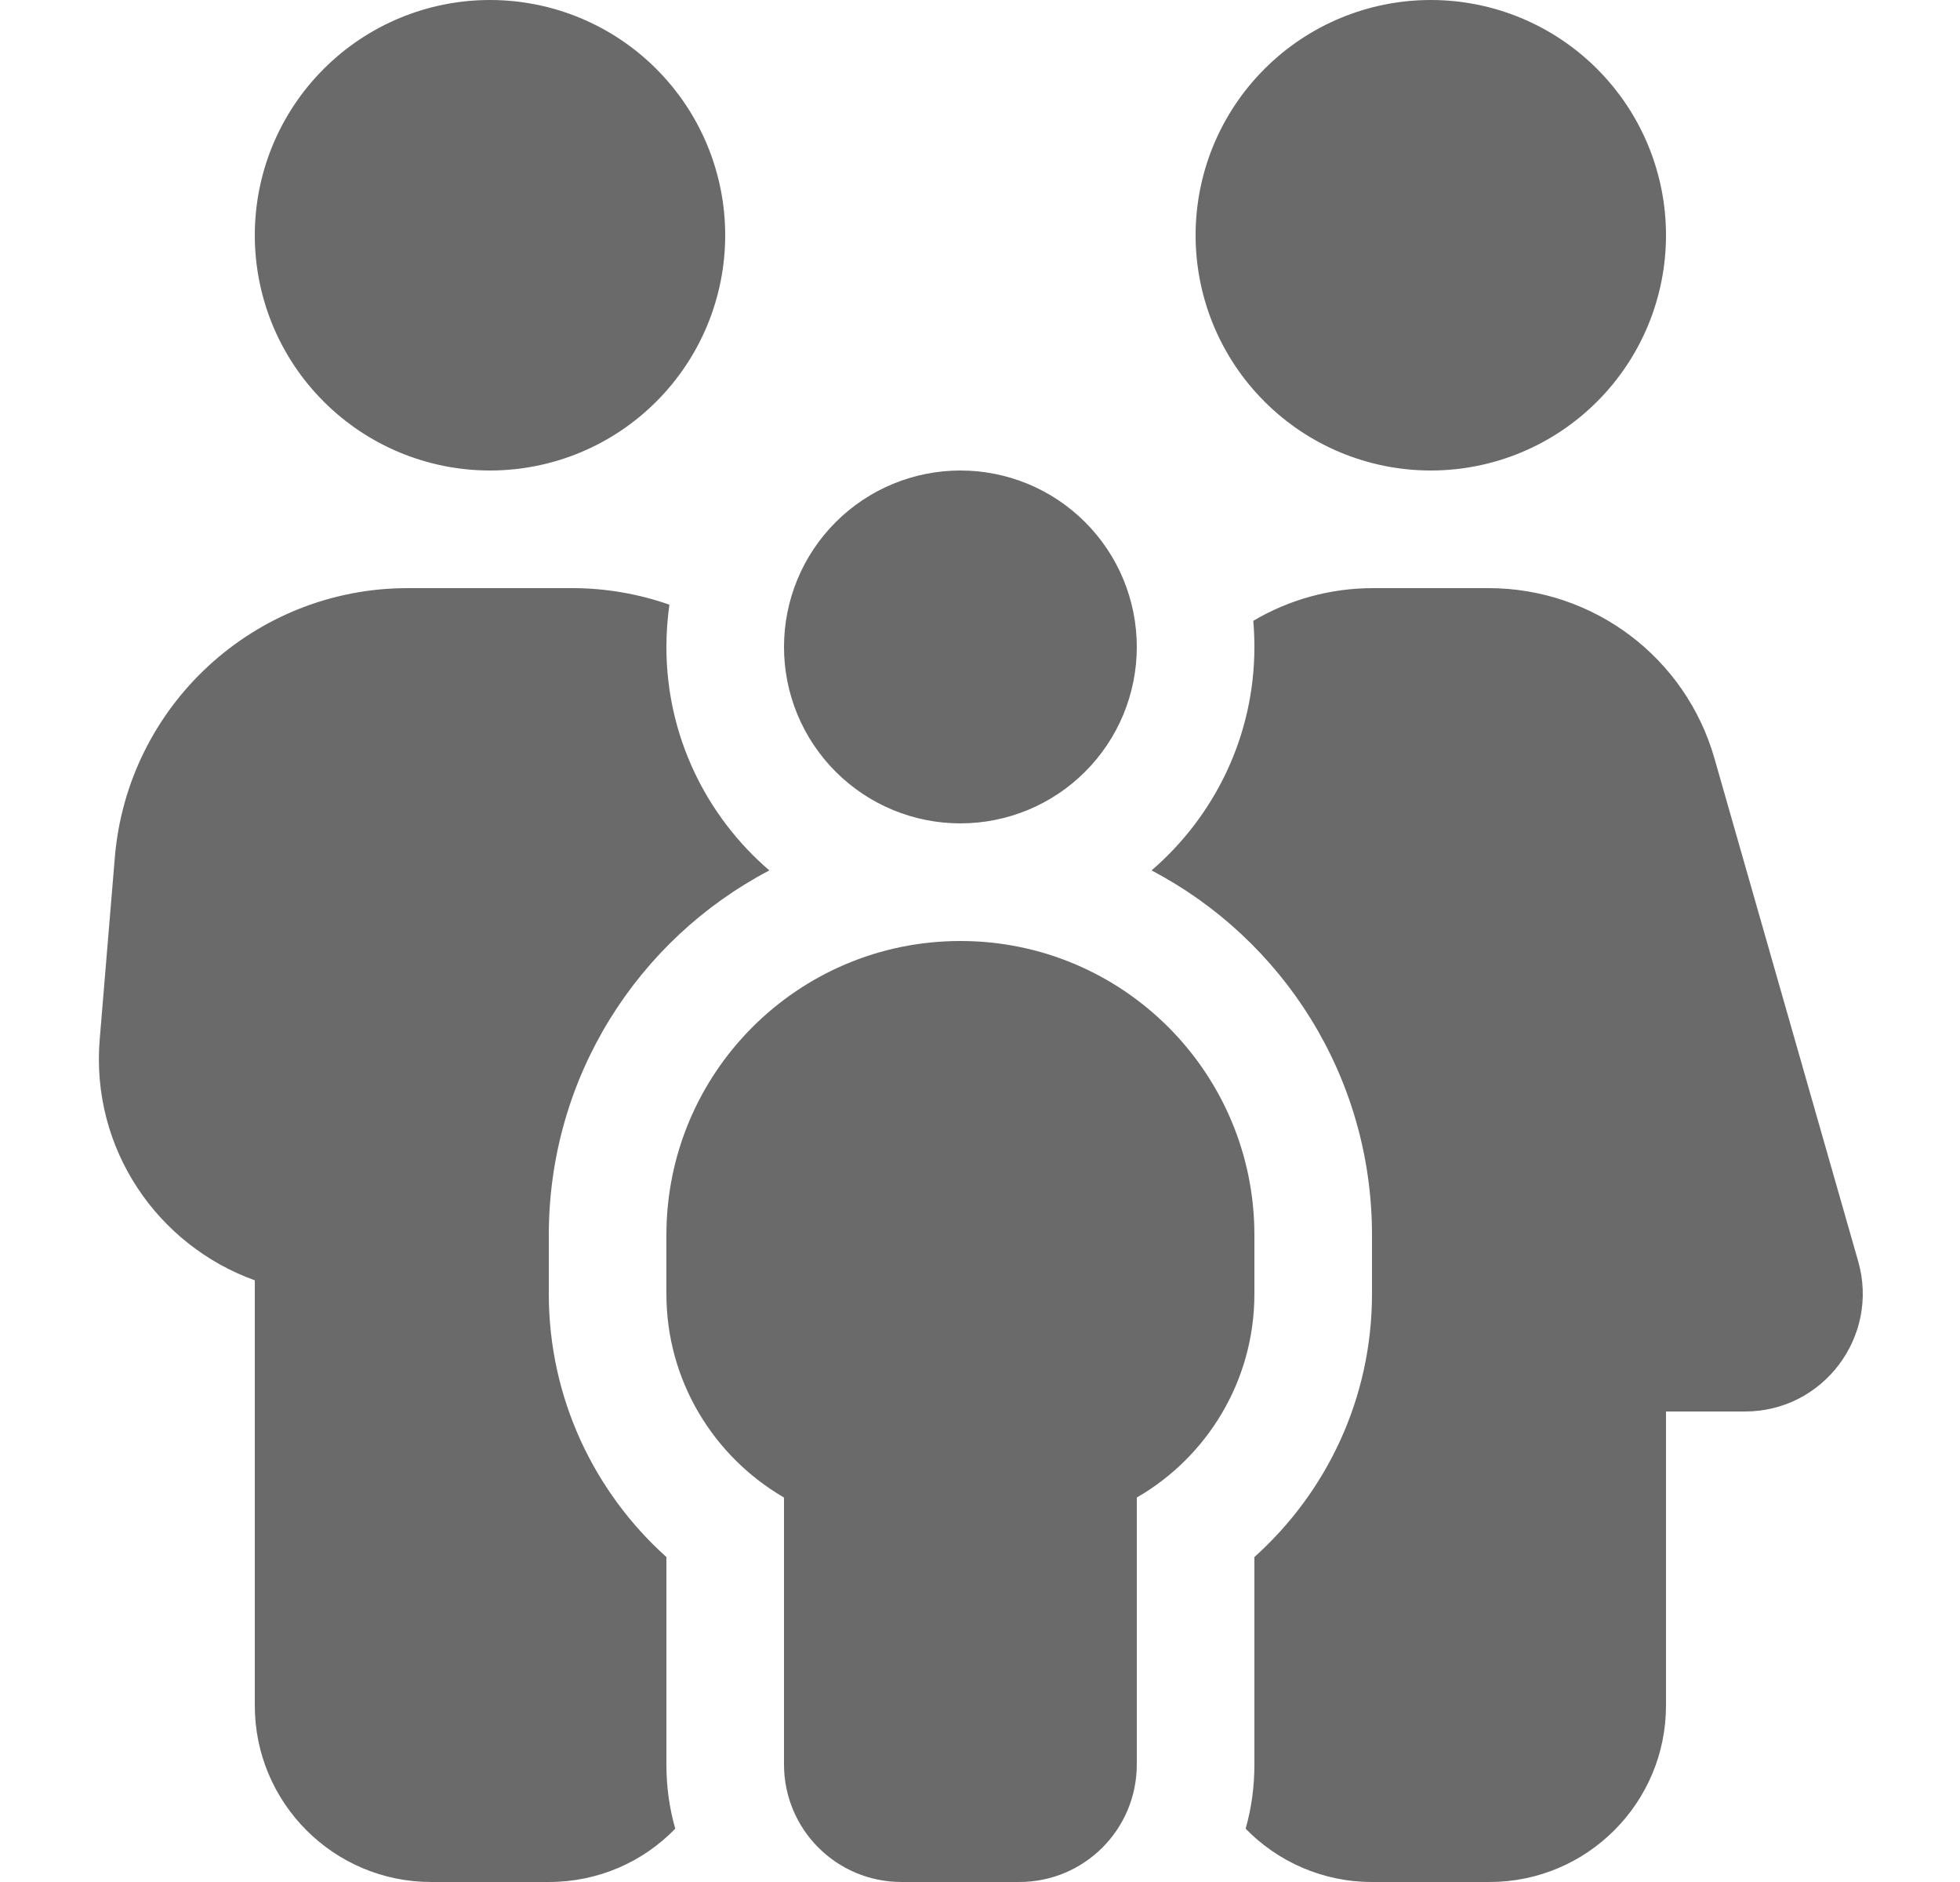 <?xml version="1.0" encoding="UTF-8"?>
<svg xmlns="http://www.w3.org/2000/svg" width="25" height="24" viewBox="0 0 25 24" fill="none">
  <path d="M6.25 0C7.046 0 7.809 0.316 8.371 0.879C8.934 1.441 9.25 2.204 9.25 3C9.25 3.796 8.934 4.559 8.371 5.121C7.809 5.684 7.046 6 6.25 6C5.454 6 4.691 5.684 4.129 5.121C3.566 4.559 3.25 3.796 3.25 3C3.25 2.204 3.566 1.441 4.129 0.879C4.691 0.316 5.454 0 6.25 0ZM5.2 7.5H7.3C7.731 7.5 8.149 7.575 8.538 7.711C8.514 7.889 8.5 8.067 8.5 8.25C8.5 9.389 9.011 10.411 9.813 11.1C8.139 11.977 7 13.73 7 15.75V16.5C7 17.831 7.581 19.031 8.5 19.856V22.5C8.5 22.786 8.538 23.058 8.613 23.32C8.205 23.742 7.633 24 7 24H5.5C4.258 24 3.25 22.992 3.25 21.75V16.327C2.008 15.881 1.155 14.648 1.272 13.252L1.464 10.941C1.624 8.995 3.25 7.5 5.2 7.5ZM17.5 24C16.867 24 16.295 23.738 15.888 23.32C15.963 23.058 16 22.786 16 22.5V19.856C16.919 19.031 17.5 17.836 17.5 16.5V15.75C17.5 13.73 16.361 11.977 14.688 11.1C15.489 10.411 16 9.389 16 8.25C16 8.137 15.995 8.03 15.986 7.917C16.436 7.65 16.961 7.5 17.514 7.5H18.986C20.327 7.5 21.503 8.386 21.869 9.675L23.702 16.087C23.974 17.044 23.256 18 22.258 18H21.25V21.75C21.25 22.992 20.242 24 19 24H17.5ZM18.25 0C19.046 0 19.809 0.316 20.371 0.879C20.934 1.441 21.25 2.204 21.25 3C21.25 3.796 20.934 4.559 20.371 5.121C19.809 5.684 19.046 6 18.25 6C17.454 6 16.691 5.684 16.129 5.121C15.566 4.559 15.25 3.796 15.25 3C15.25 2.204 15.566 1.441 16.129 0.879C16.691 0.316 17.454 0 18.25 0ZM12.25 6C12.546 6 12.838 6.058 13.111 6.171C13.384 6.284 13.632 6.45 13.841 6.659C14.05 6.868 14.216 7.116 14.329 7.389C14.442 7.662 14.5 7.955 14.5 8.25C14.5 8.545 14.442 8.838 14.329 9.111C14.216 9.384 14.05 9.632 13.841 9.841C13.632 10.05 13.384 10.216 13.111 10.329C12.838 10.442 12.546 10.5 12.25 10.5C11.955 10.5 11.662 10.442 11.389 10.329C11.116 10.216 10.868 10.05 10.659 9.841C10.45 9.632 10.284 9.384 10.171 9.111C10.058 8.838 10 8.545 10 8.25C10 7.955 10.058 7.662 10.171 7.389C10.284 7.116 10.45 6.868 10.659 6.659C10.868 6.45 11.116 6.284 11.389 6.171C11.662 6.058 11.955 6 12.25 6ZM12.25 12C14.322 12 16 13.678 16 15.75V16.5C16 17.611 15.395 18.581 14.5 19.097V22.5C14.5 23.33 13.83 24 13 24H11.5C10.67 24 10 23.33 10 22.5V19.097C9.105 18.577 8.5 17.611 8.5 16.5V15.75C8.5 13.678 10.178 12 12.25 12Z" fill="#6A6A6A"></path>
</svg>
